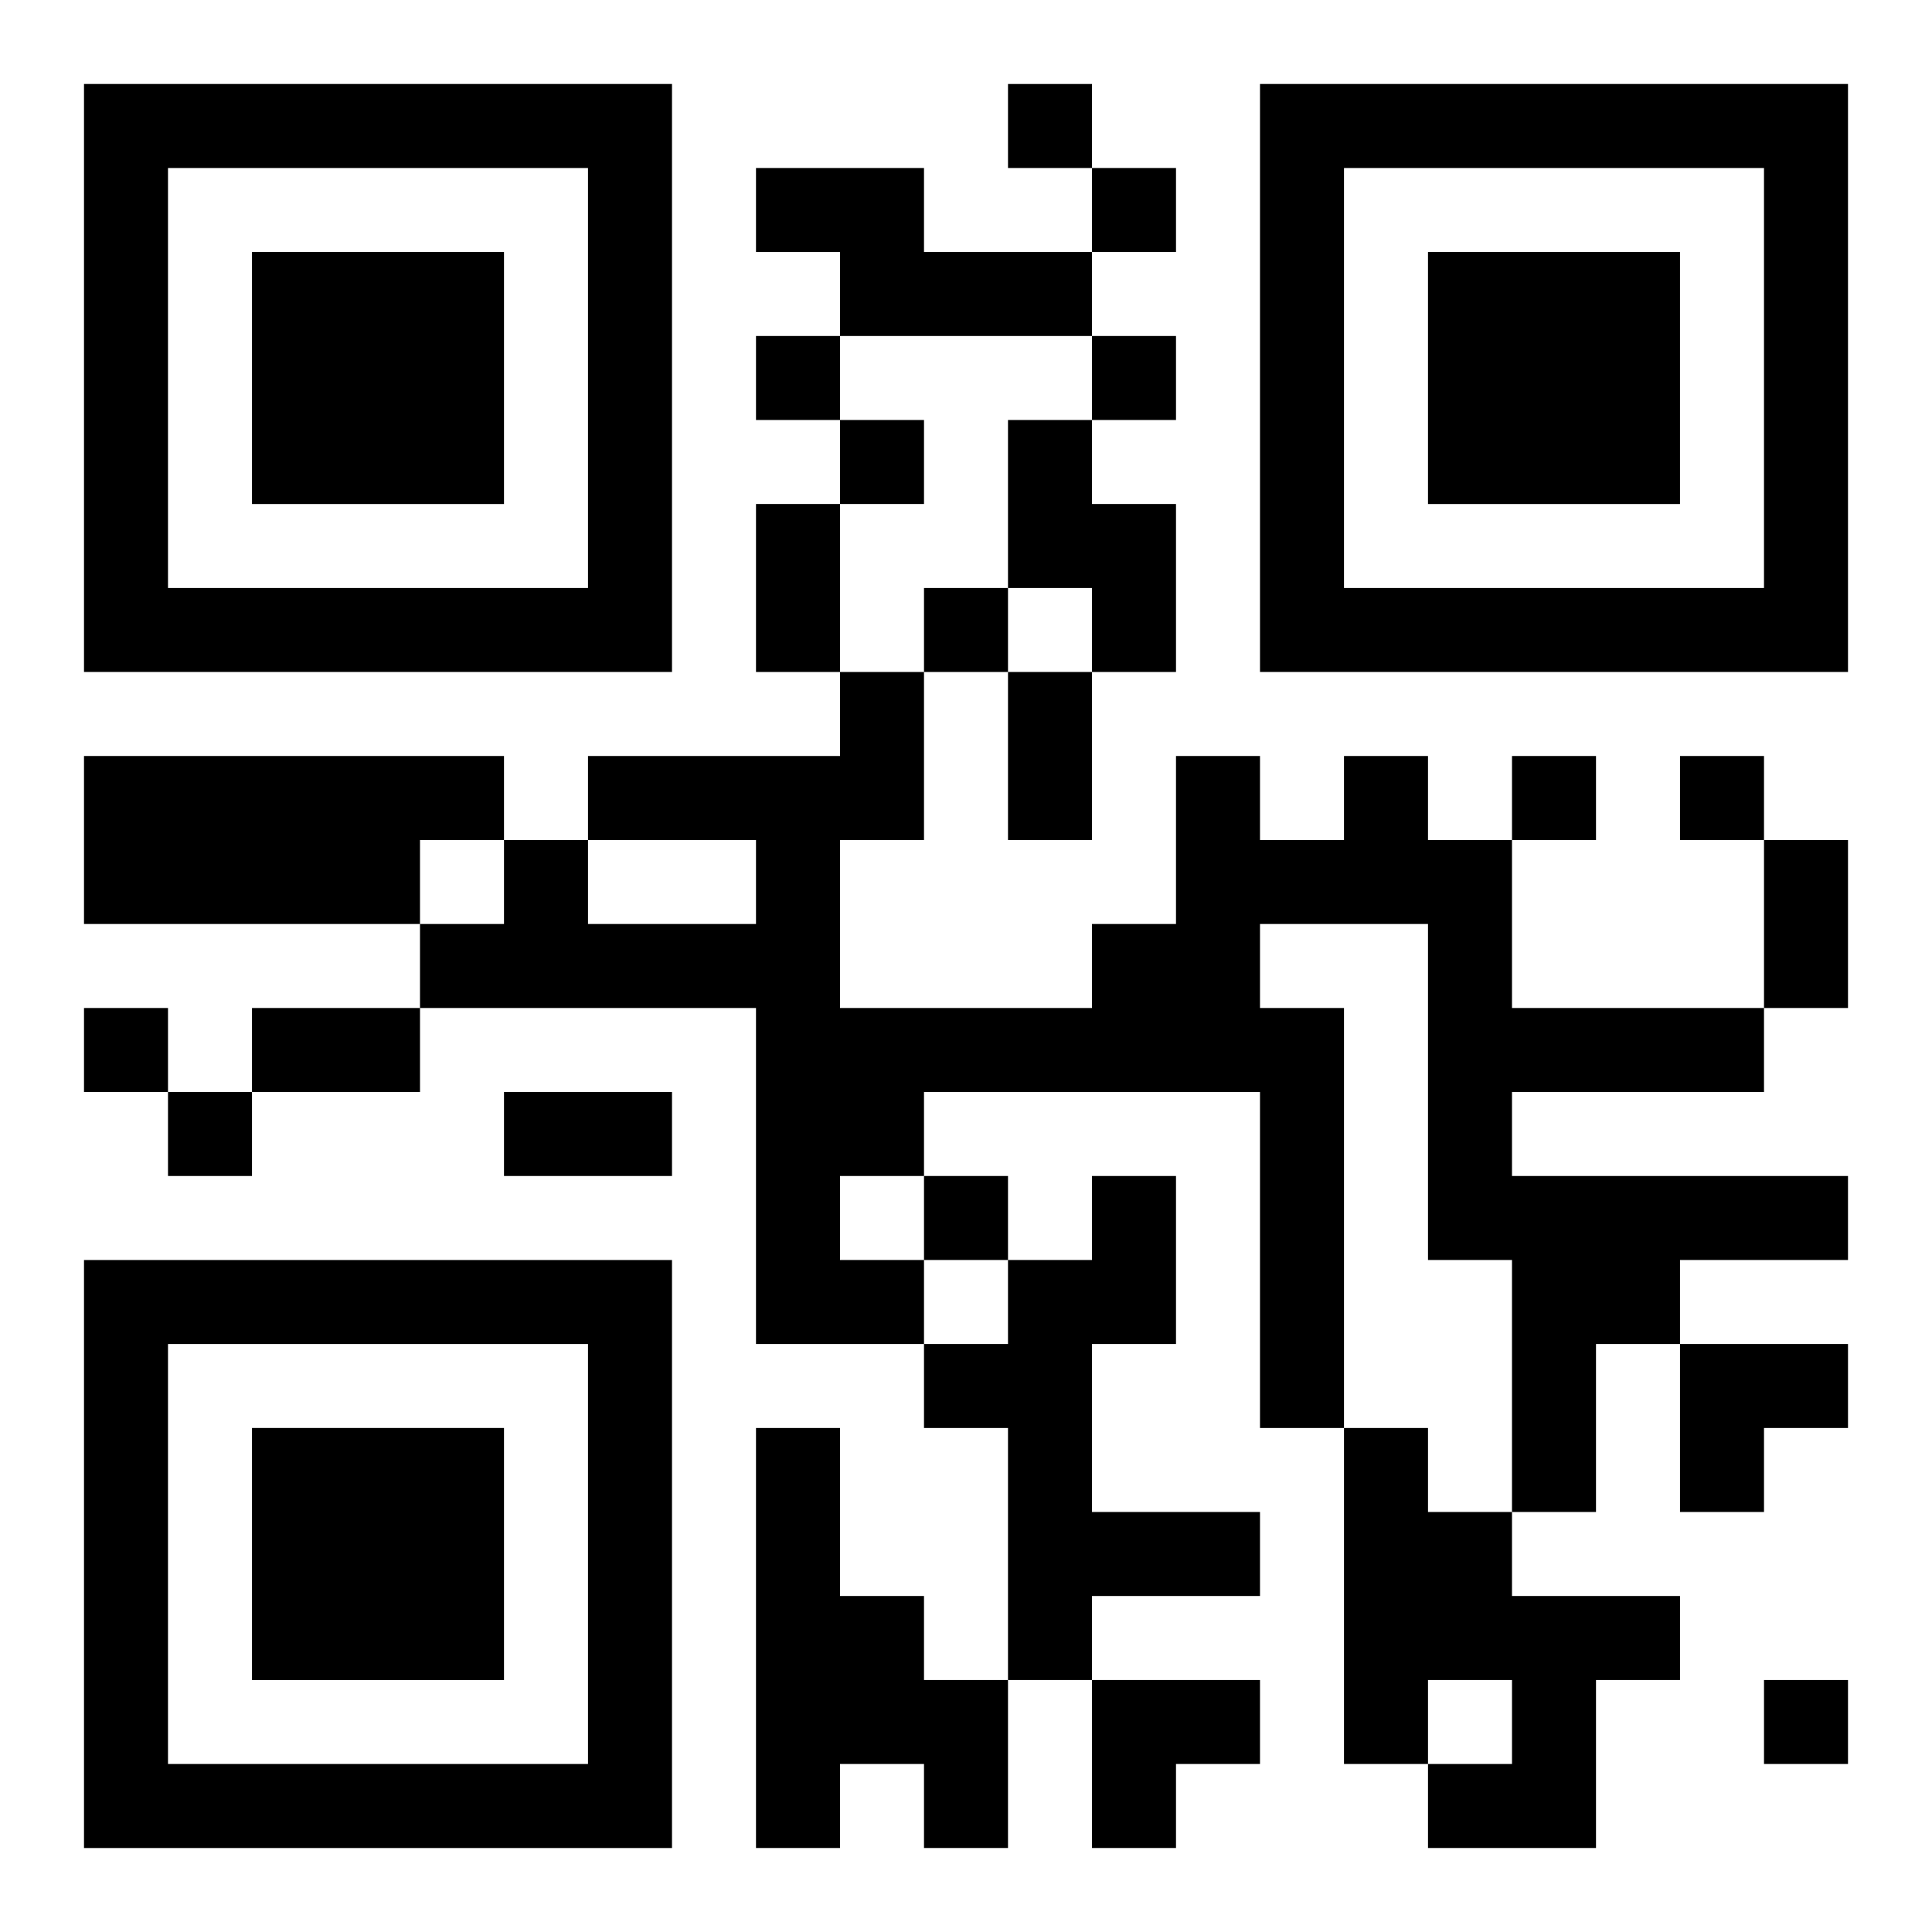 <?xml version="1.0" encoding="UTF-8"?>
<svg width="250" height="250" baseProfile="full" version="1.1" viewBox="-1 -1 23 23" xmlns="http://www.w3.org/2000/svg" xmlns:xlink="http://www.w3.org/1999/xlink"><symbol id="a"><path d="m0 7v7h7v-7h-7zm1 1h5v5h-5v-5zm1 1v3h3v-3h-3z"/></symbol><use y="-7" xlink:href="#a"/><use y="7" xlink:href="#a"/><use x="14" y="-7" xlink:href="#a"/><path d="m8 1h2v1h2v1h-3v-1h-1v-1m3 3h1v1h1v2h-1v-1h-1v-2m-11 4h5v1h-1v1h-4v-2m15 0h1v1h1v2h3v1h-3v1h4v1h-2v1h-1v2h-1v-3h-1v-4h-2v1h1v5h-1v-4h-4v1h-1v1h1v1h-2v-4h-4v-1h1v-1h1v1h2v-1h-2v-1h3v-1h1v2h-1v2h3v-1h1v-2h1v1h1v-1m-3 5h1v2h-1v2h2v1h-2v1h-1v-3h-1v-1h1v-1h1v-1m-4 3h1v2h1v1h1v2h-1v-1h-1v1h-1v-5m7 0h1v1h1v1h2v1h-1v2h-2v-1h1v-1h-1v1h-1v-4m-4-16v1h1v-1h-1m1 1v1h1v-1h-1m-4 2v1h1v-1h-1m4 0v1h1v-1h-1m-3 1v1h1v-1h-1m1 2v1h1v-1h-1m7 2v1h1v-1h-1m2 0v1h1v-1h-1m-19 3v1h1v-1h-1m1 1v1h1v-1h-1m9 1v1h1v-1h-1m10 6v1h1v-1h-1m-12-14h1v2h-1v-2m3 2h1v2h-1v-2m9 2h1v2h-1v-2m-18 2h2v1h-2v-1m3 1h2v1h-2v-1m14 3h2v1h-1v1h-1zm-7 4h2v1h-1v1h-1z"/></svg>
